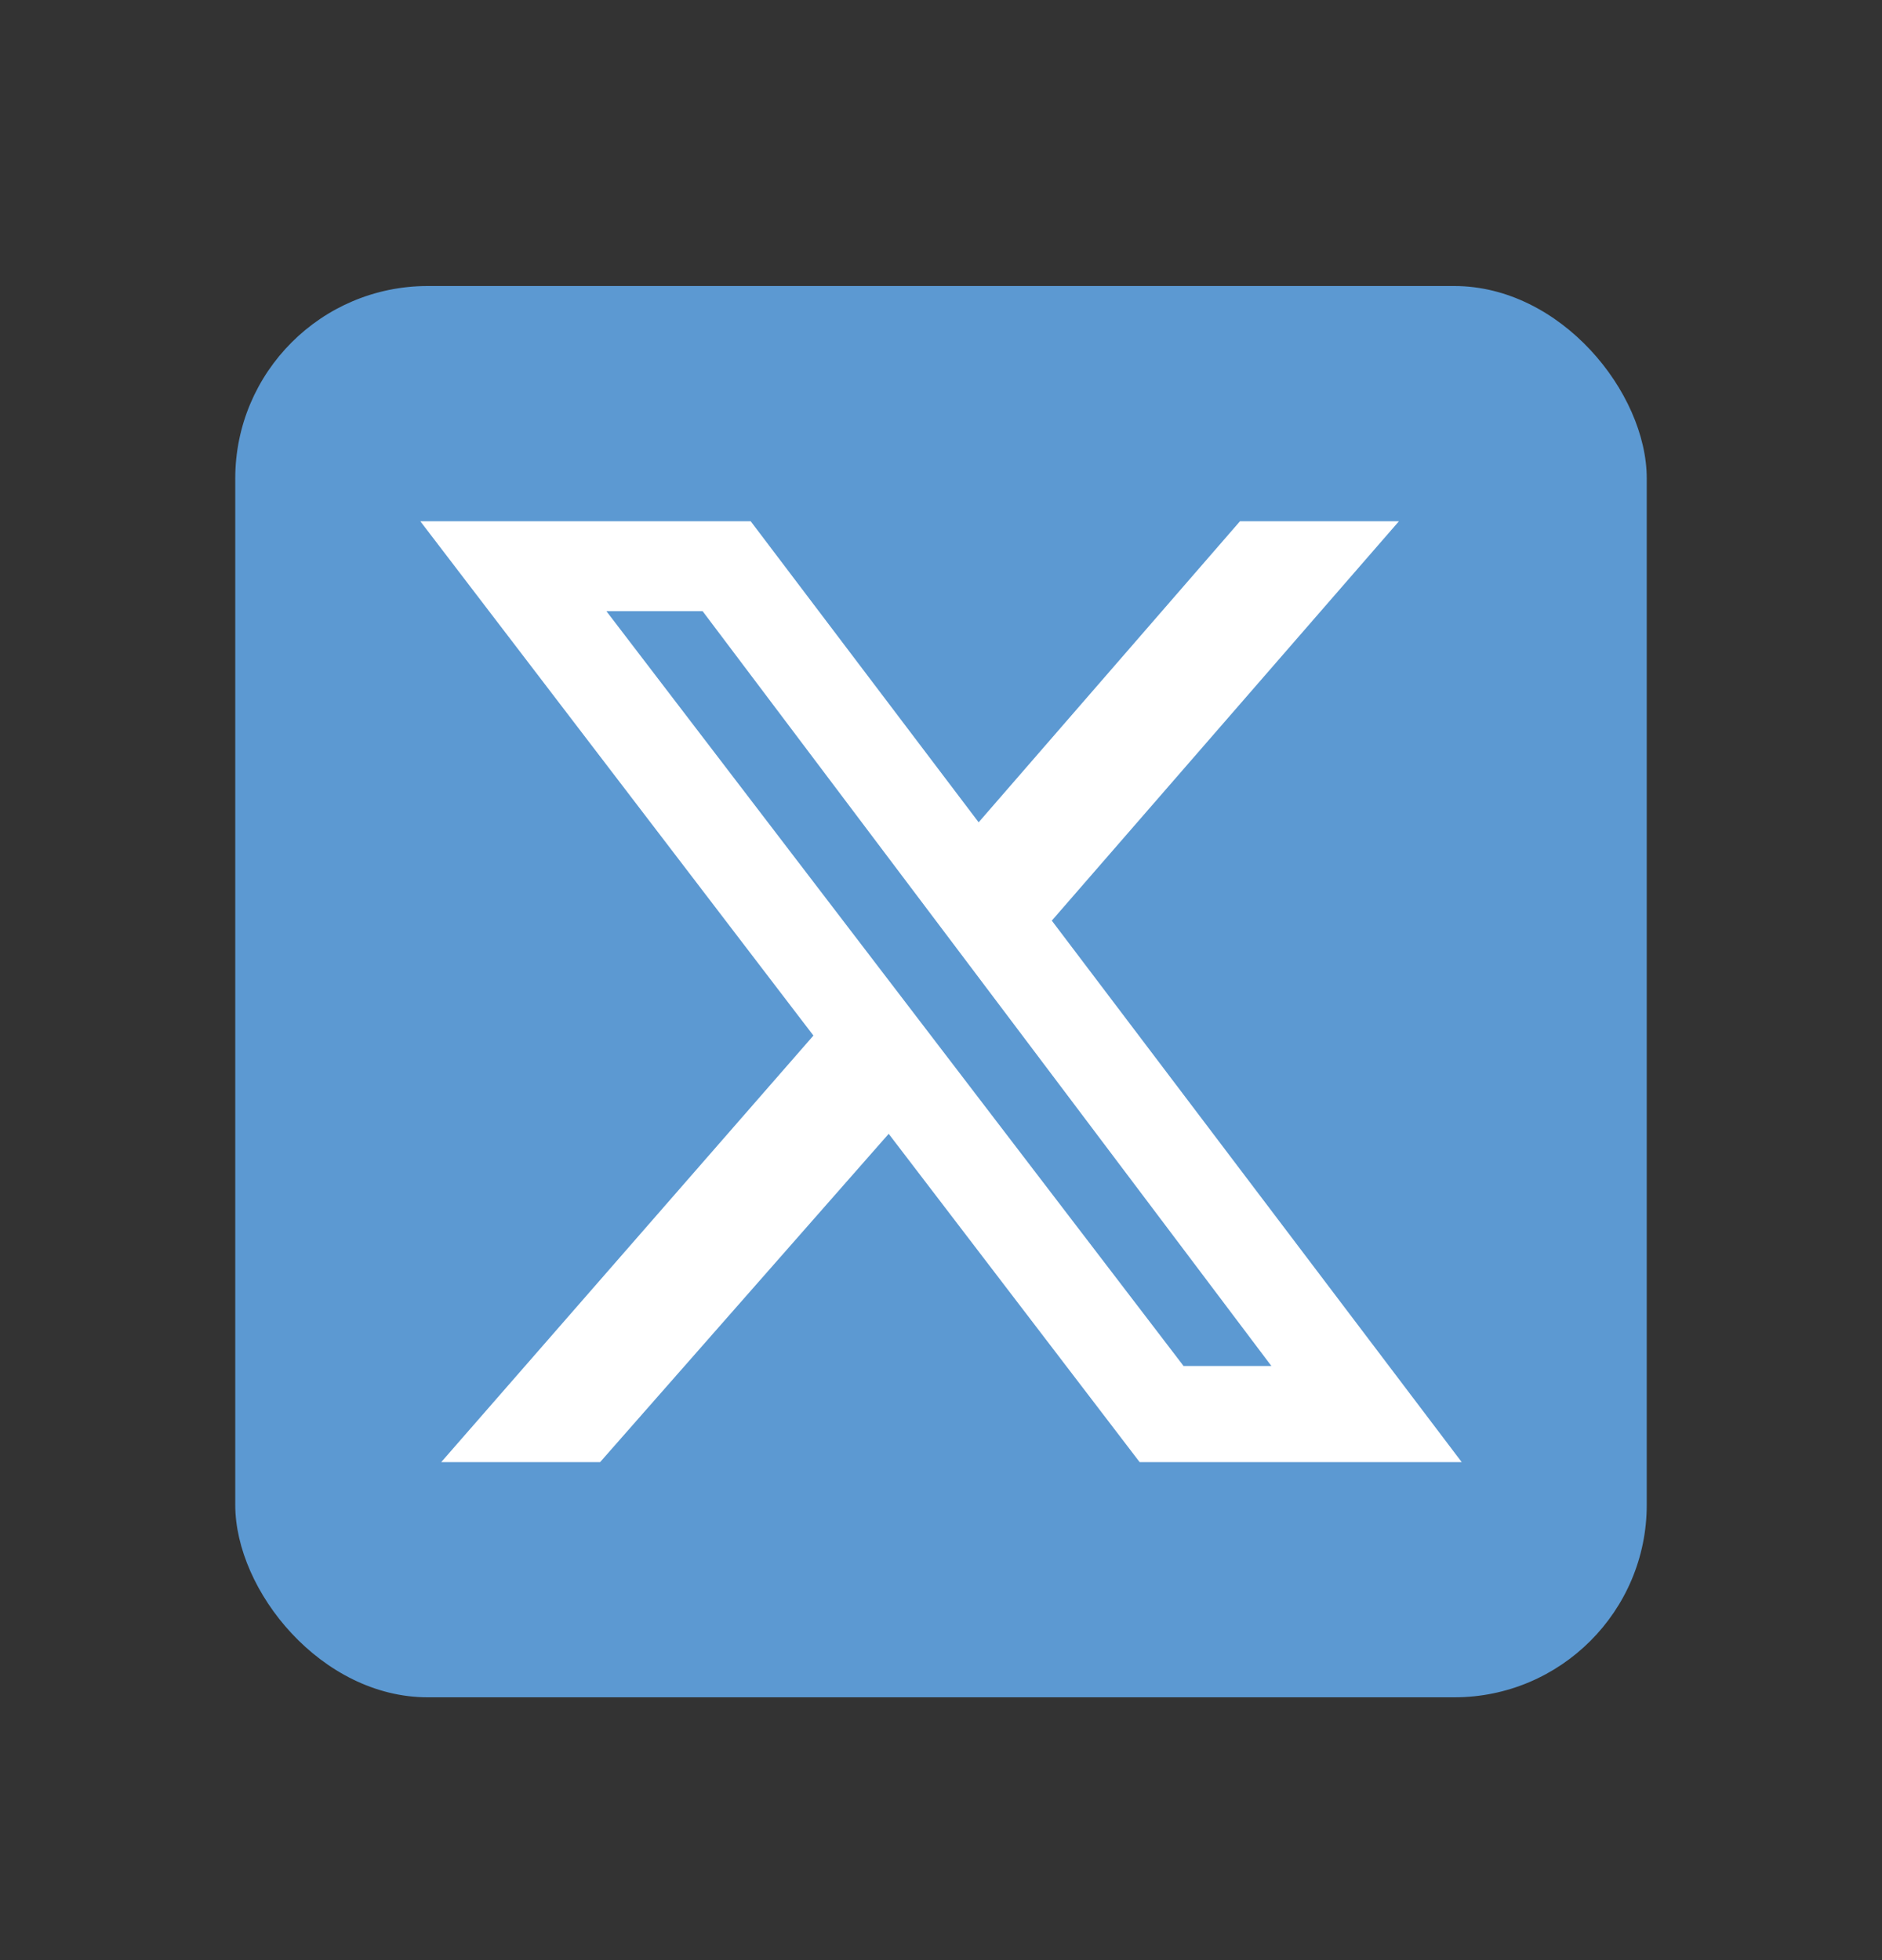 <svg width="24" height="25" viewBox="0 0 24 25" fill="none" xmlns="http://www.w3.org/2000/svg">
<rect x="0" y="0" width="24" height="25" fill="#333333" stroke="none"/>
<rect x="3" y="3.648" width="18" height="18" rx="2.455" fill="#5C99D2"/>
<path d="M15.813 6.648H17.84L13.413 11.742L18.64 18.648H14.533L11.333 14.461L7.653 18.648H5.627L10.373 13.208L5.36 6.648H9.573L12.48 10.488L15.813 6.648ZM15.093 17.422H16.213L8.96 7.795H7.733L15.093 17.422Z" fill="white"/>
</svg>
